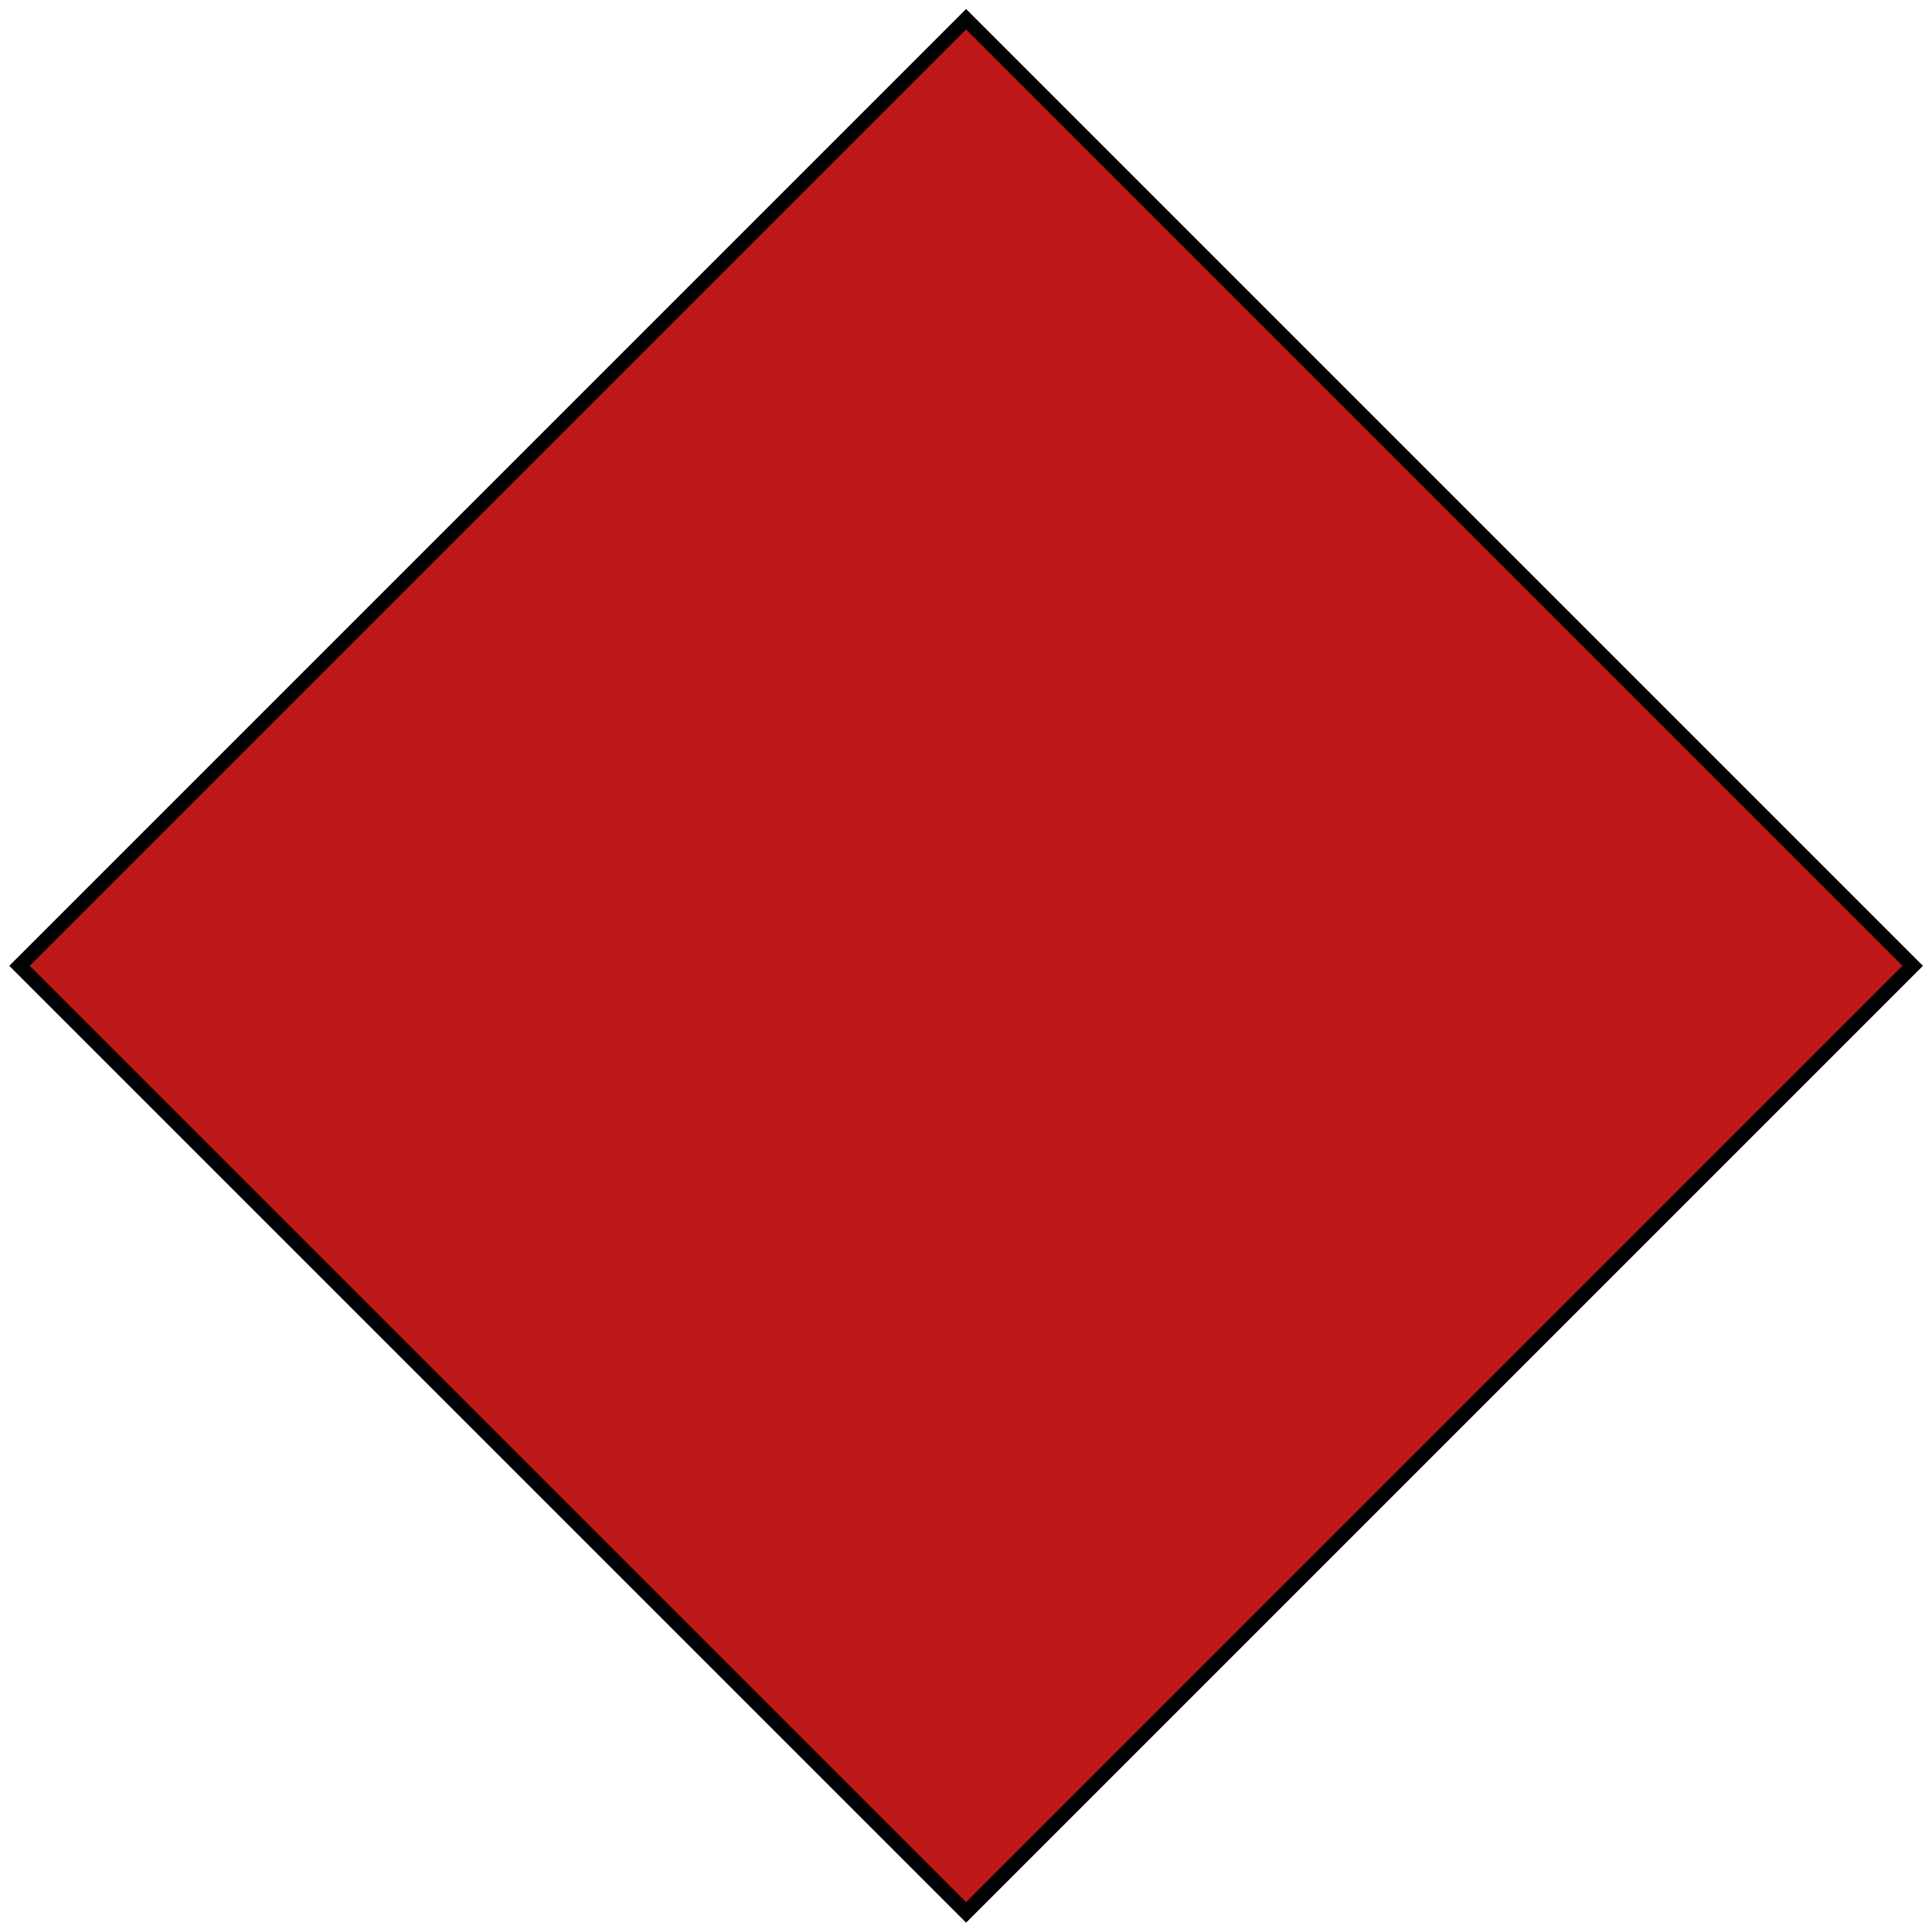 <?xml version="1.0" encoding="utf-8"?>
<!-- Generator: Adobe Illustrator 19.0.0, SVG Export Plug-In . SVG Version: 6.00 Build 0)  -->
<svg version="1.1" id="Слой_1" xmlns="http://www.w3.org/2000/svg" xmlns:xlink="http://www.w3.org/1999/xlink" x="0px" y="0px"
	 viewBox="0 0 200 200" style="enable-background:new 0 0 200 200;" xml:space="preserve">
<style type="text/css">
	.st0{fill:#BF1818;stroke:#010202;stroke-width:1.5;stroke-miterlimit:10;}
</style>
<rect id="XMLID_2_" x="30.7" y="30.7" transform="matrix(0.707 0.707 -0.707 0.707 100.01 -41.417)" class="st0" width="138.6" height="138.6"/>
</svg>
